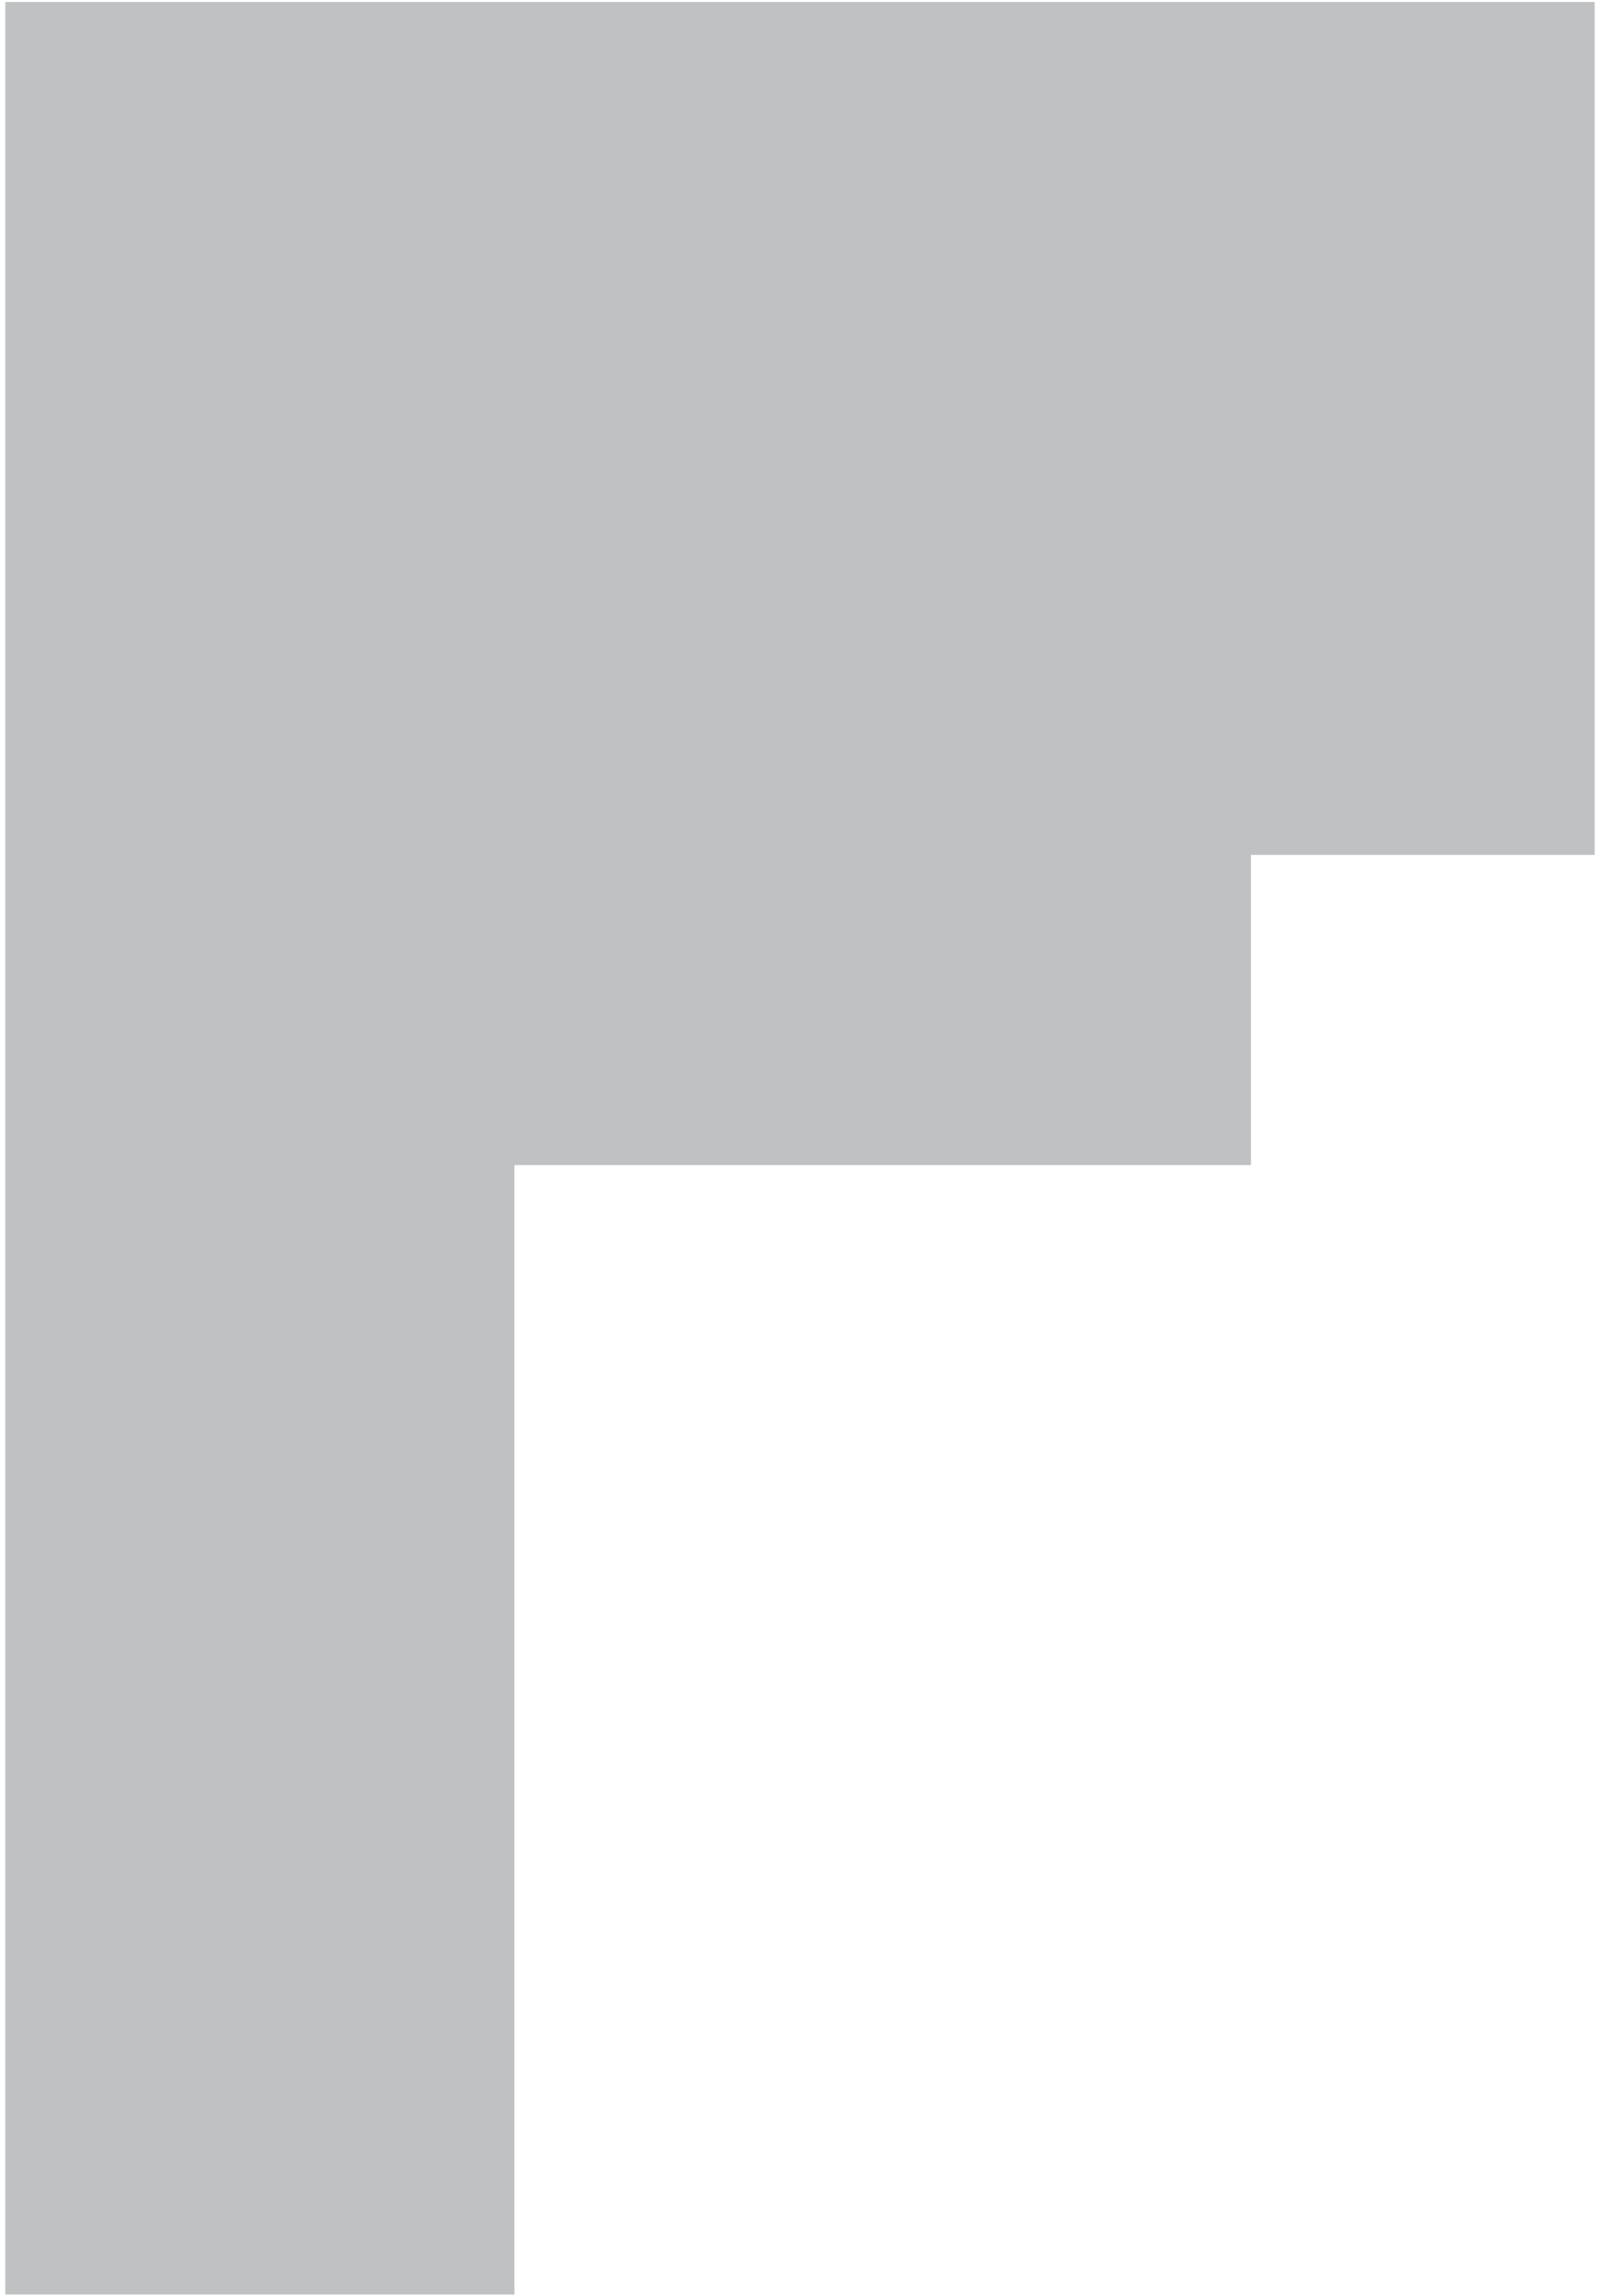 <svg width="260" height="373" viewBox="0 0 260 373" fill="none" xmlns="http://www.w3.org/2000/svg">
<path d="M203.279 189.301V171.242V138.905H259.134V0.318H0.858V333.767V372.823H83.591V189.301H203.279Z" fill="#63666B" fill-opacity="0.4"/>
</svg>
